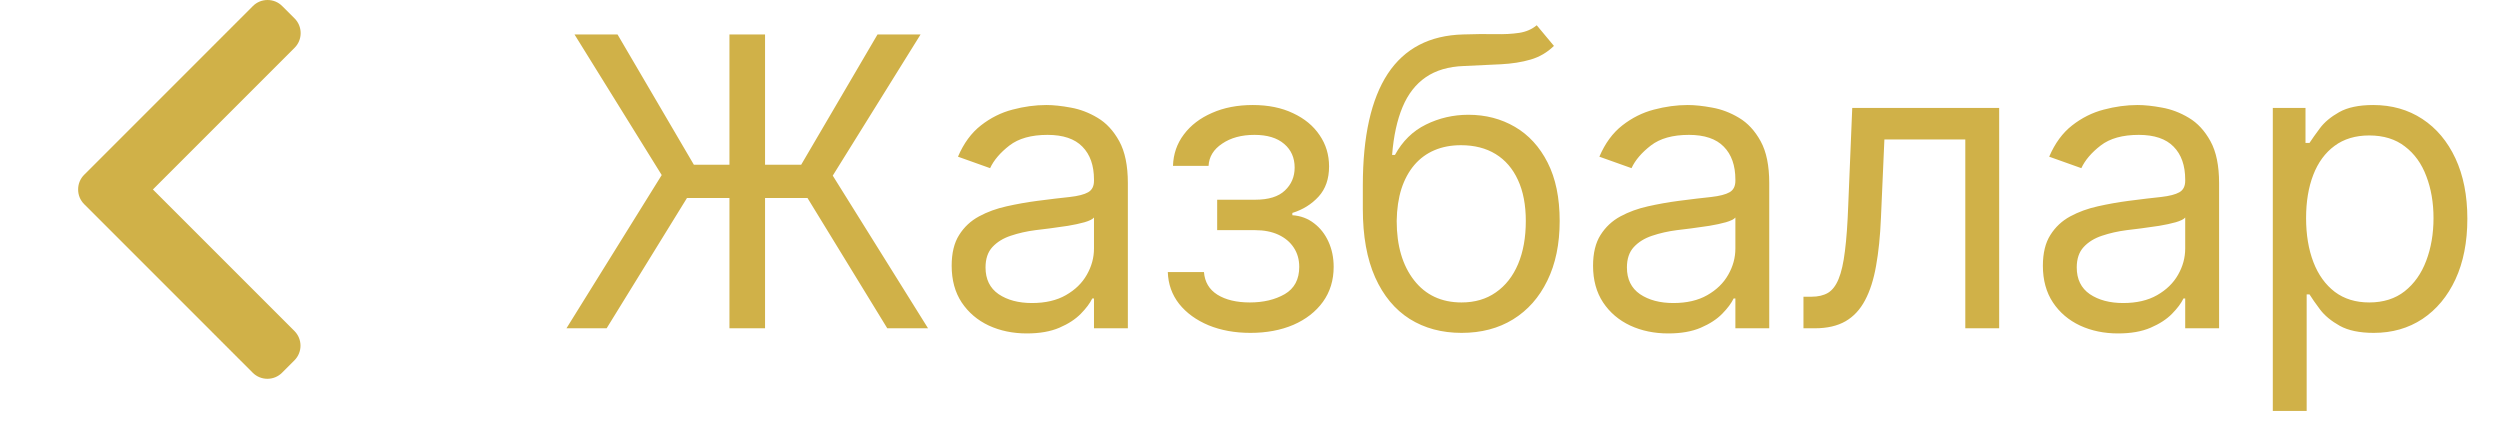 <?xml version="1.0" encoding="UTF-8"?> <svg xmlns="http://www.w3.org/2000/svg" width="99" height="17" viewBox="0 0 99 17" fill="none"><path d="M30.296 1.364V13H28.886V1.364H30.296ZM22.432 13L26.204 6.932L22.75 1.364H24.454L27.477 6.523H31.727L34.75 1.364H36.455L32.977 6.955L36.75 13H35.136L31.977 7.841H27.204L24.023 13H22.432ZM40.663 13.204C40.11 13.204 39.608 13.1 39.157 12.892C38.706 12.68 38.349 12.375 38.083 11.977C37.818 11.576 37.686 11.091 37.686 10.523C37.686 10.023 37.784 9.617 37.981 9.307C38.178 8.992 38.441 8.746 38.771 8.568C39.1 8.39 39.464 8.258 39.862 8.17C40.263 8.08 40.667 8.008 41.072 7.955C41.602 7.886 42.032 7.835 42.362 7.801C42.695 7.763 42.938 7.701 43.089 7.614C43.244 7.527 43.322 7.375 43.322 7.159V7.114C43.322 6.553 43.169 6.117 42.862 5.807C42.559 5.496 42.099 5.341 41.481 5.341C40.841 5.341 40.339 5.481 39.975 5.761C39.612 6.042 39.356 6.341 39.208 6.659L37.936 6.205C38.163 5.674 38.466 5.261 38.845 4.966C39.227 4.667 39.644 4.458 40.095 4.341C40.549 4.22 40.996 4.159 41.436 4.159C41.716 4.159 42.038 4.193 42.402 4.261C42.769 4.326 43.123 4.46 43.464 4.665C43.809 4.869 44.095 5.178 44.322 5.591C44.549 6.004 44.663 6.557 44.663 7.25V13H43.322V11.818H43.254C43.163 12.008 43.011 12.21 42.799 12.426C42.587 12.642 42.305 12.826 41.953 12.977C41.6 13.129 41.17 13.204 40.663 13.204ZM40.867 12C41.398 12 41.845 11.896 42.208 11.688C42.576 11.479 42.852 11.21 43.038 10.881C43.227 10.551 43.322 10.204 43.322 9.841V8.614C43.265 8.682 43.14 8.744 42.947 8.801C42.758 8.854 42.538 8.902 42.288 8.943C42.042 8.981 41.801 9.015 41.566 9.045C41.335 9.072 41.148 9.095 41.004 9.114C40.655 9.159 40.33 9.233 40.027 9.335C39.727 9.434 39.485 9.583 39.299 9.784C39.117 9.981 39.027 10.25 39.027 10.591C39.027 11.057 39.199 11.409 39.544 11.648C39.892 11.883 40.333 12 40.867 12ZM46.245 10.773H47.677C47.707 11.167 47.885 11.466 48.211 11.671C48.54 11.875 48.968 11.977 49.495 11.977C50.033 11.977 50.493 11.867 50.876 11.648C51.258 11.424 51.45 11.064 51.45 10.568C51.45 10.277 51.377 10.023 51.234 9.807C51.09 9.587 50.887 9.417 50.626 9.295C50.364 9.174 50.056 9.114 49.7 9.114H48.2V7.909H49.7C50.234 7.909 50.627 7.788 50.881 7.545C51.139 7.303 51.268 7 51.268 6.636C51.268 6.246 51.129 5.934 50.853 5.699C50.576 5.46 50.184 5.341 49.677 5.341C49.165 5.341 48.739 5.456 48.398 5.688C48.057 5.915 47.877 6.208 47.859 6.568H46.45C46.465 6.098 46.609 5.684 46.881 5.324C47.154 4.96 47.525 4.676 47.995 4.472C48.465 4.263 49.002 4.159 49.609 4.159C50.222 4.159 50.754 4.267 51.205 4.483C51.66 4.695 52.01 4.985 52.256 5.352C52.506 5.716 52.631 6.129 52.631 6.591C52.631 7.083 52.493 7.481 52.217 7.784C51.94 8.087 51.593 8.303 51.177 8.432V8.523C51.506 8.545 51.792 8.652 52.035 8.841C52.281 9.027 52.472 9.271 52.609 9.574C52.745 9.873 52.813 10.204 52.813 10.568C52.813 11.098 52.671 11.561 52.387 11.954C52.103 12.345 51.713 12.648 51.217 12.864C50.72 13.076 50.154 13.182 49.518 13.182C48.9 13.182 48.347 13.081 47.859 12.881C47.37 12.676 46.982 12.394 46.694 12.034C46.41 11.671 46.26 11.25 46.245 10.773ZM60.854 1L61.536 1.818C61.271 2.076 60.964 2.256 60.615 2.358C60.267 2.46 59.873 2.523 59.434 2.545C58.994 2.568 58.505 2.591 57.968 2.614C57.361 2.636 56.86 2.784 56.462 3.057C56.064 3.33 55.757 3.723 55.541 4.239C55.325 4.754 55.187 5.386 55.127 6.136H55.24C55.536 5.591 55.945 5.189 56.468 4.932C56.99 4.674 57.551 4.545 58.149 4.545C58.831 4.545 59.445 4.705 59.99 5.023C60.536 5.341 60.968 5.812 61.286 6.438C61.604 7.062 61.763 7.833 61.763 8.75C61.763 9.663 61.6 10.451 61.274 11.114C60.952 11.777 60.5 12.288 59.916 12.648C59.337 13.004 58.657 13.182 57.877 13.182C57.096 13.182 56.413 12.998 55.825 12.631C55.238 12.259 54.782 11.71 54.456 10.983C54.13 10.252 53.968 9.348 53.968 8.273V7.341C53.968 5.398 54.297 3.924 54.956 2.92C55.619 1.917 56.615 1.398 57.945 1.364C58.414 1.348 58.833 1.345 59.2 1.352C59.568 1.36 59.888 1.343 60.161 1.301C60.434 1.259 60.664 1.159 60.854 1ZM57.877 11.977C58.403 11.977 58.856 11.845 59.235 11.579C59.617 11.314 59.911 10.941 60.115 10.46C60.32 9.975 60.422 9.405 60.422 8.75C60.422 8.114 60.318 7.572 60.11 7.125C59.905 6.678 59.611 6.337 59.229 6.102C58.846 5.867 58.388 5.75 57.854 5.75C57.464 5.75 57.113 5.816 56.803 5.949C56.492 6.081 56.227 6.277 56.007 6.534C55.788 6.792 55.617 7.106 55.496 7.477C55.379 7.848 55.316 8.273 55.309 8.75C55.309 9.727 55.538 10.509 55.996 11.097C56.454 11.684 57.081 11.977 57.877 11.977ZM66.062 13.204C65.509 13.204 65.007 13.1 64.557 12.892C64.106 12.68 63.748 12.375 63.483 11.977C63.218 11.576 63.085 11.091 63.085 10.523C63.085 10.023 63.184 9.617 63.38 9.307C63.578 8.992 63.841 8.746 64.17 8.568C64.5 8.39 64.864 8.258 65.261 8.17C65.663 8.08 66.066 8.008 66.471 7.955C67.002 7.886 67.432 7.835 67.761 7.801C68.094 7.763 68.337 7.701 68.489 7.614C68.644 7.527 68.721 7.375 68.721 7.159V7.114C68.721 6.553 68.568 6.117 68.261 5.807C67.958 5.496 67.498 5.341 66.88 5.341C66.24 5.341 65.739 5.481 65.375 5.761C65.011 6.042 64.755 6.341 64.608 6.659L63.335 6.205C63.562 5.674 63.865 5.261 64.244 4.966C64.627 4.667 65.043 4.458 65.494 4.341C65.949 4.22 66.396 4.159 66.835 4.159C67.115 4.159 67.437 4.193 67.801 4.261C68.168 4.326 68.523 4.46 68.864 4.665C69.208 4.869 69.494 5.178 69.721 5.591C69.949 6.004 70.062 6.557 70.062 7.25V13H68.721V11.818H68.653C68.562 12.008 68.411 12.21 68.199 12.426C67.987 12.642 67.704 12.826 67.352 12.977C67 13.129 66.57 13.204 66.062 13.204ZM66.267 12C66.797 12 67.244 11.896 67.608 11.688C67.975 11.479 68.252 11.21 68.437 10.881C68.627 10.551 68.721 10.204 68.721 9.841V8.614C68.665 8.682 68.54 8.744 68.346 8.801C68.157 8.854 67.937 8.902 67.687 8.943C67.441 8.981 67.201 9.015 66.966 9.045C66.735 9.072 66.547 9.095 66.403 9.114C66.055 9.159 65.729 9.233 65.426 9.335C65.127 9.434 64.884 9.583 64.699 9.784C64.517 9.981 64.426 10.25 64.426 10.591C64.426 11.057 64.598 11.409 64.943 11.648C65.291 11.883 65.733 12 66.267 12ZM71.417 13V11.75H71.735C71.997 11.75 72.214 11.699 72.389 11.597C72.563 11.491 72.703 11.307 72.809 11.046C72.919 10.78 73.002 10.413 73.059 9.943C73.12 9.47 73.163 8.867 73.19 8.136L73.349 4.273H79.167V13H77.826V5.523H74.622L74.485 8.636C74.455 9.352 74.391 9.983 74.292 10.528C74.197 11.07 74.052 11.525 73.855 11.892C73.661 12.259 73.404 12.536 73.082 12.722C72.76 12.907 72.356 13 71.872 13H71.417ZM83.876 13.204C83.322 13.204 82.82 13.1 82.37 12.892C81.919 12.68 81.561 12.375 81.296 11.977C81.031 11.576 80.898 11.091 80.898 10.523C80.898 10.023 80.997 9.617 81.194 9.307C81.391 8.992 81.654 8.746 81.983 8.568C82.313 8.39 82.677 8.258 83.074 8.17C83.476 8.08 83.879 8.008 84.284 7.955C84.815 7.886 85.245 7.835 85.574 7.801C85.908 7.763 86.15 7.701 86.302 7.614C86.457 7.527 86.534 7.375 86.534 7.159V7.114C86.534 6.553 86.381 6.117 86.074 5.807C85.771 5.496 85.311 5.341 84.694 5.341C84.053 5.341 83.552 5.481 83.188 5.761C82.824 6.042 82.569 6.341 82.421 6.659L81.148 6.205C81.376 5.674 81.678 5.261 82.057 4.966C82.44 4.667 82.856 4.458 83.307 4.341C83.762 4.22 84.209 4.159 84.648 4.159C84.928 4.159 85.251 4.193 85.614 4.261C85.981 4.326 86.336 4.46 86.677 4.665C87.021 4.869 87.307 5.178 87.534 5.591C87.762 6.004 87.876 6.557 87.876 7.25V13H86.534V11.818H86.466C86.376 12.008 86.224 12.21 86.012 12.426C85.8 12.642 85.517 12.826 85.165 12.977C84.813 13.129 84.383 13.204 83.876 13.204ZM84.08 12C84.61 12 85.057 11.896 85.421 11.688C85.788 11.479 86.065 11.21 86.251 10.881C86.44 10.551 86.534 10.204 86.534 9.841V8.614C86.478 8.682 86.353 8.744 86.159 8.801C85.97 8.854 85.751 8.902 85.501 8.943C85.254 8.981 85.014 9.015 84.779 9.045C84.548 9.072 84.36 9.095 84.216 9.114C83.868 9.159 83.542 9.233 83.239 9.335C82.94 9.434 82.697 9.583 82.512 9.784C82.33 9.981 82.239 10.25 82.239 10.591C82.239 11.057 82.411 11.409 82.756 11.648C83.105 11.883 83.546 12 84.08 12ZM90.003 16.273V4.273H91.298V5.659H91.457C91.556 5.508 91.692 5.314 91.867 5.08C92.045 4.841 92.298 4.629 92.628 4.443C92.961 4.254 93.412 4.159 93.98 4.159C94.715 4.159 95.363 4.343 95.923 4.71C96.484 5.078 96.921 5.598 97.236 6.273C97.55 6.947 97.707 7.742 97.707 8.659C97.707 9.583 97.55 10.384 97.236 11.062C96.921 11.737 96.486 12.259 95.929 12.631C95.372 12.998 94.73 13.182 94.003 13.182C93.442 13.182 92.993 13.089 92.656 12.903C92.319 12.714 92.06 12.5 91.878 12.261C91.696 12.019 91.556 11.818 91.457 11.659H91.344V16.273H90.003ZM91.321 8.636C91.321 9.295 91.418 9.877 91.611 10.381C91.804 10.881 92.086 11.273 92.457 11.557C92.829 11.837 93.283 11.977 93.821 11.977C94.382 11.977 94.85 11.829 95.225 11.534C95.603 11.235 95.887 10.833 96.077 10.329C96.27 9.822 96.367 9.258 96.367 8.636C96.367 8.023 96.272 7.47 96.082 6.977C95.897 6.481 95.615 6.089 95.236 5.801C94.861 5.509 94.389 5.364 93.821 5.364C93.276 5.364 92.817 5.502 92.446 5.778C92.075 6.051 91.795 6.434 91.605 6.926C91.416 7.415 91.321 7.985 91.321 8.636Z" fill="#D0B148"></path><path d="M6.055 7.503L11.667 1.891C11.821 1.737 11.906 1.531 11.906 1.311C11.906 1.092 11.821 0.886 11.667 0.731L11.175 0.24C11.021 0.085 10.814 0 10.595 0C10.375 0 10.169 0.085 10.014 0.24L3.333 6.921C3.178 7.076 3.093 7.283 3.094 7.503C3.093 7.724 3.178 7.93 3.333 8.085L10.008 14.76C10.163 14.915 10.369 15 10.588 15C10.808 15 11.014 14.915 11.169 14.76L11.66 14.269C11.98 13.949 11.98 13.428 11.66 13.108L6.055 7.503Z" fill="#D0B148"></path></svg> 